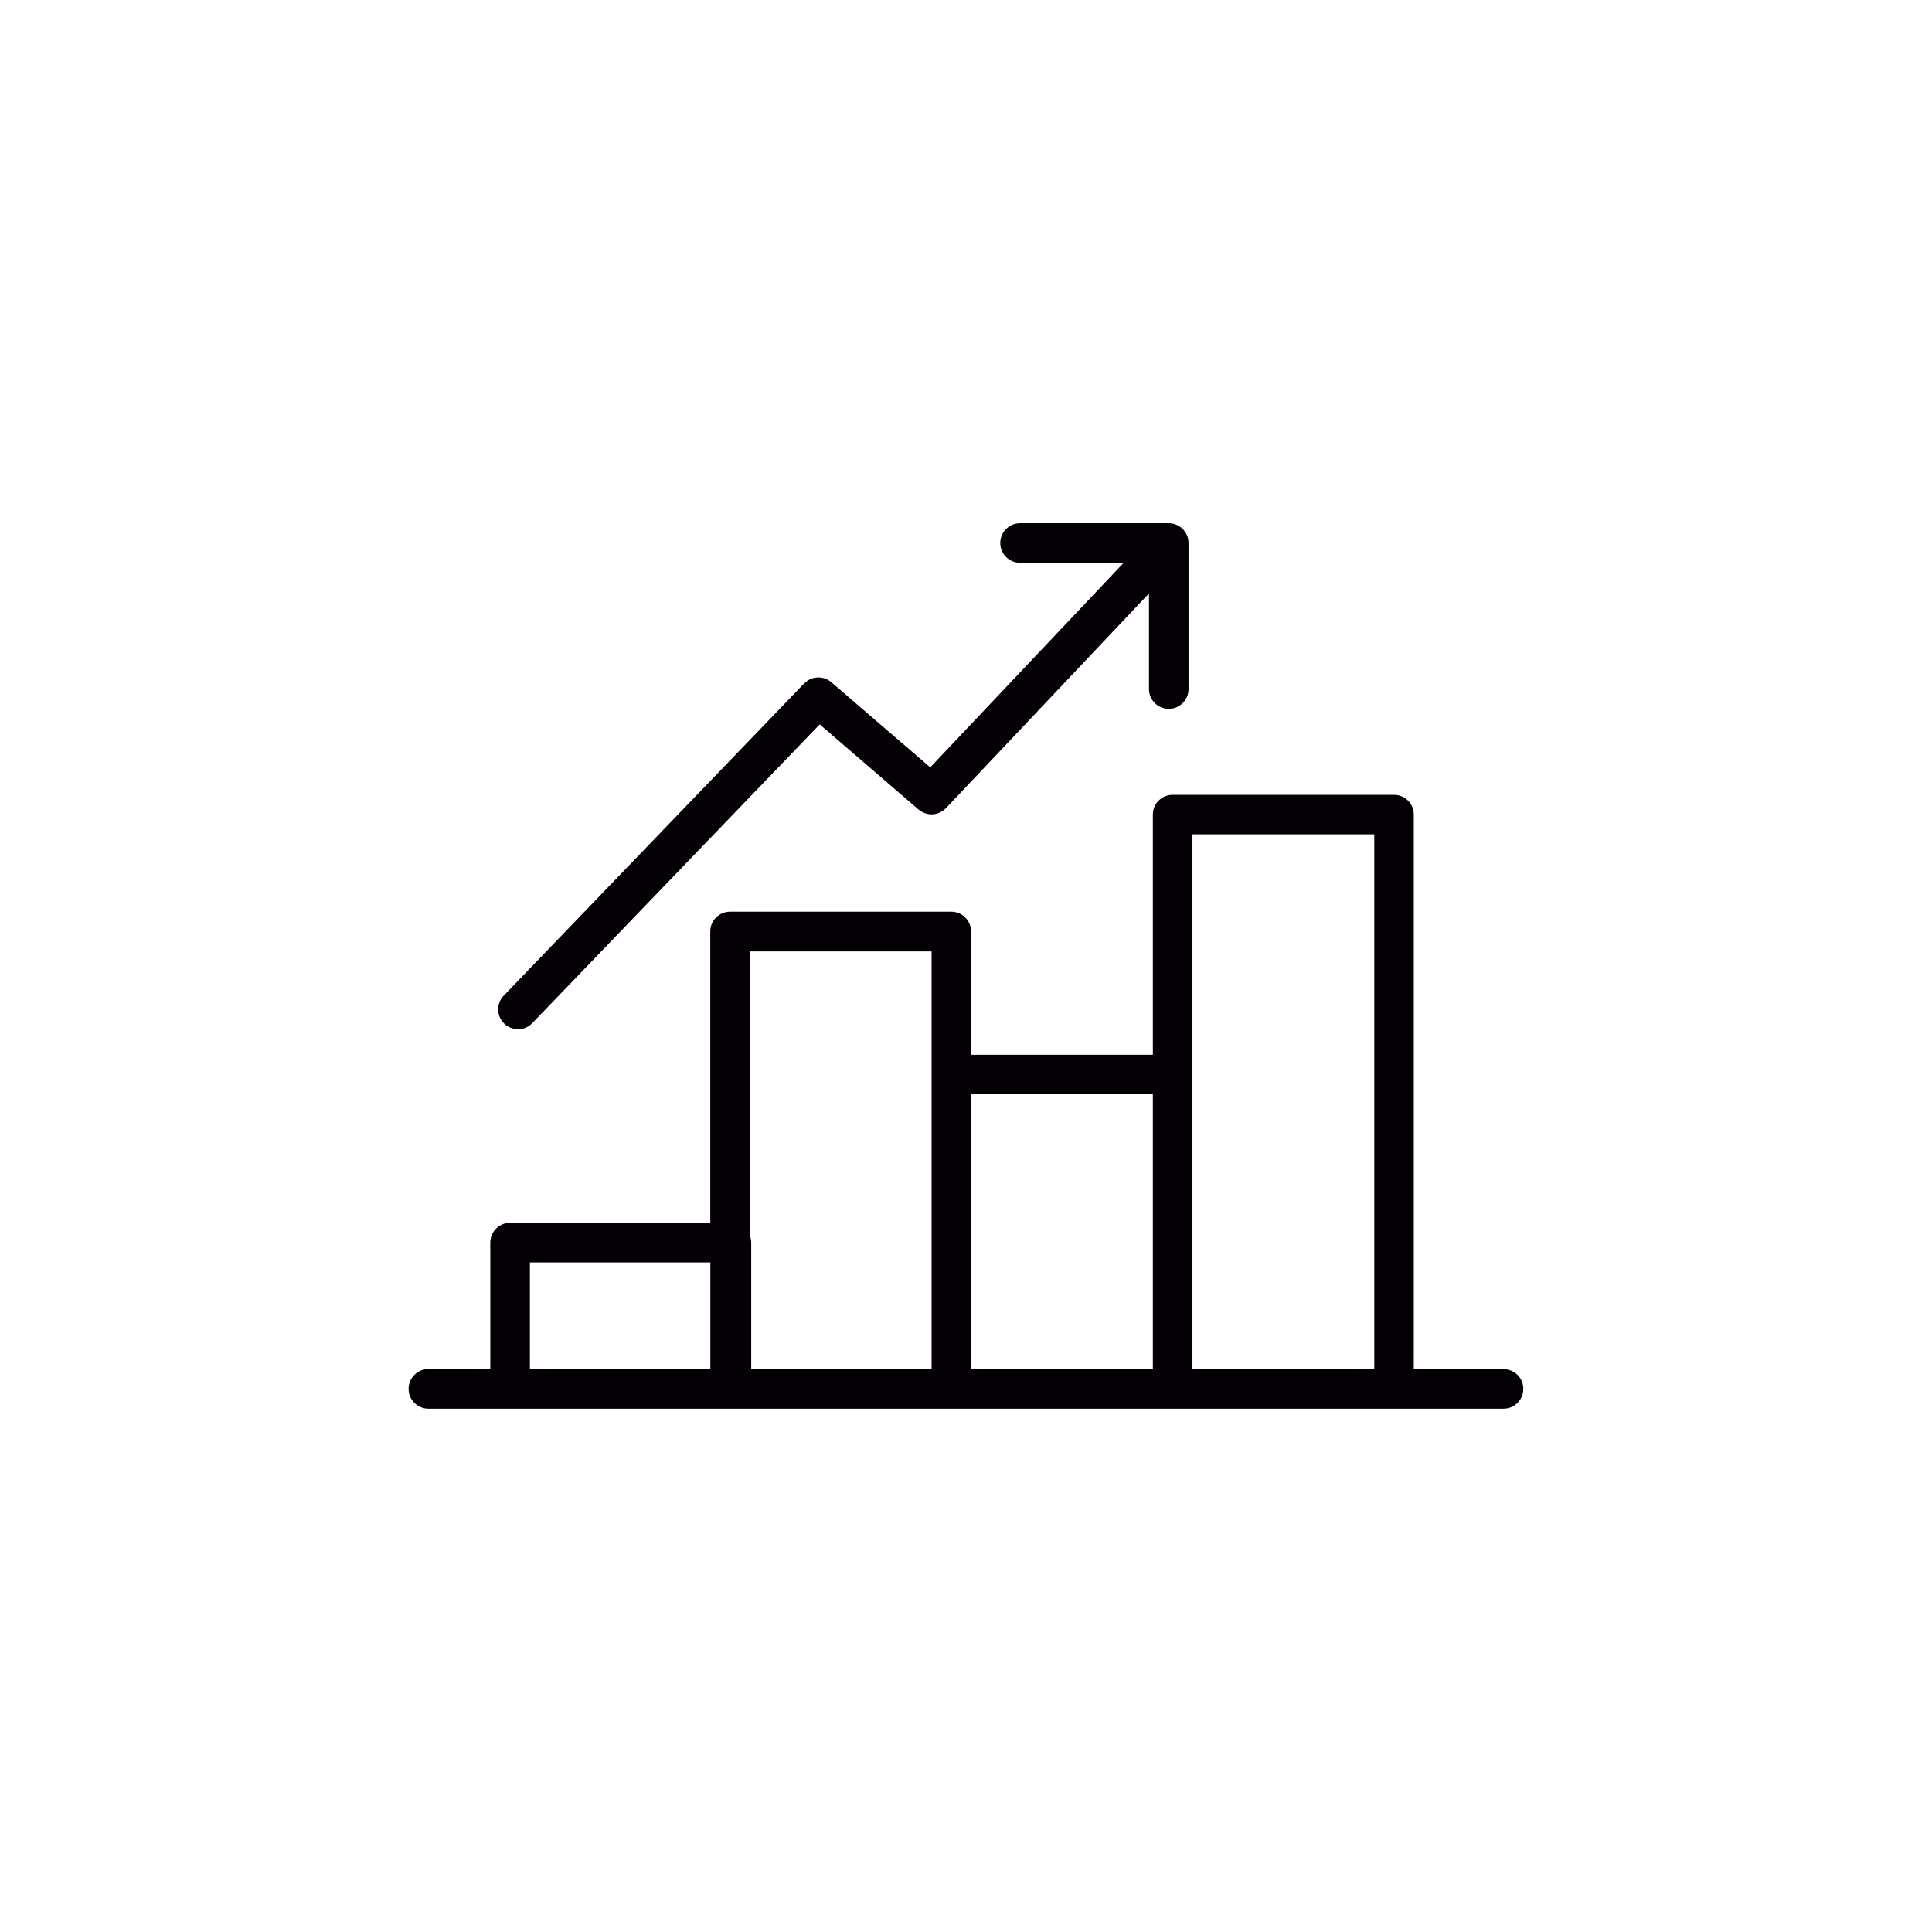 <svg xmlns="http://www.w3.org/2000/svg" xmlns:xlink="http://www.w3.org/1999/xlink" width="150px" height="150px" viewBox="0 0 150 150"><g id="surface1"><path style=" stroke:none;fill-rule:nonzero;fill:rgb(1.961%,0%,2.353%);fill-opacity:1;" d="M 116.734 106.305 L 109.766 106.305 L 109.766 63.238 C 109.766 62.391 109.078 61.711 108.23 61.711 L 91.047 61.711 C 90.199 61.711 89.508 62.391 89.508 63.238 L 89.508 81.891 L 75.395 81.891 L 75.395 72.324 C 75.395 71.477 74.711 70.785 73.863 70.785 L 56.68 70.785 C 55.832 70.785 55.145 71.469 55.145 72.316 L 55.145 94.941 L 39.605 94.941 C 38.758 94.941 38.066 95.625 38.066 96.473 L 38.066 106.297 L 33.258 106.297 C 32.41 106.297 31.723 106.988 31.723 107.836 C 31.723 108.684 32.41 109.371 33.258 109.371 L 116.734 109.371 C 117.582 109.371 118.27 108.684 118.27 107.836 C 118.27 106.988 117.59 106.305 116.734 106.305 M 55.152 106.305 L 41.141 106.305 L 41.141 98.016 L 55.152 98.016 Z M 72.328 83.422 L 72.328 106.305 L 58.324 106.305 L 58.324 96.488 C 58.324 96.293 58.285 96.105 58.211 95.926 L 58.211 73.867 L 72.328 73.867 Z M 89.508 106.305 L 75.395 106.305 L 75.395 84.961 L 89.508 84.961 Z M 106.699 106.305 L 92.582 106.305 L 92.582 64.777 L 106.699 64.777 Z M 106.699 106.305 "></path><path style=" stroke:none;fill-rule:nonzero;fill:rgb(1.961%,0%,2.353%);fill-opacity:1;" d="M 40.219 79.914 C 40.641 79.914 41.035 79.738 41.32 79.441 L 63.641 56.242 L 71.328 62.863 C 71.367 62.895 71.402 62.918 71.441 62.941 C 71.473 62.961 71.5 62.984 71.539 63.008 C 71.582 63.039 71.637 63.059 71.688 63.082 C 71.727 63.098 71.758 63.121 71.793 63.129 C 71.855 63.148 71.914 63.164 71.973 63.18 C 72.004 63.188 72.027 63.195 72.055 63.203 C 72.145 63.219 72.234 63.227 72.328 63.227 C 72.43 63.227 72.535 63.211 72.641 63.195 C 72.672 63.188 72.707 63.18 72.738 63.164 C 72.805 63.148 72.875 63.129 72.941 63.098 C 72.98 63.082 73.016 63.051 73.055 63.039 C 73.113 63.008 73.168 62.977 73.219 62.941 C 73.258 62.91 73.293 62.879 73.332 62.844 C 73.367 62.812 73.406 62.781 73.445 62.746 L 89.207 46.074 L 89.207 53.504 C 89.207 54.352 89.898 55.035 90.746 55.035 C 91.586 55.035 92.277 54.352 92.277 53.504 L 92.277 42.156 C 92.277 41.309 91.594 40.629 90.746 40.621 L 79.195 40.621 C 78.348 40.621 77.66 41.309 77.66 42.156 C 77.66 43.004 78.348 43.695 79.195 43.695 L 87.242 43.695 L 72.223 59.578 L 64.543 52.965 C 64.512 52.941 64.48 52.922 64.453 52.898 C 64.414 52.867 64.367 52.836 64.324 52.809 C 64.277 52.785 64.234 52.762 64.188 52.738 C 64.145 52.719 64.098 52.695 64.055 52.68 C 64.008 52.664 63.965 52.648 63.91 52.641 C 63.867 52.629 63.812 52.621 63.762 52.613 C 63.715 52.605 63.664 52.605 63.617 52.598 C 63.566 52.598 63.52 52.59 63.469 52.598 C 63.418 52.605 63.379 52.605 63.328 52.613 C 63.281 52.621 63.23 52.629 63.176 52.637 C 63.133 52.648 63.086 52.656 63.043 52.68 C 62.996 52.695 62.945 52.711 62.898 52.734 C 62.855 52.754 62.809 52.777 62.77 52.809 C 62.727 52.828 62.68 52.859 62.645 52.891 C 62.605 52.922 62.57 52.957 62.523 52.988 C 62.48 53.023 62.465 53.031 62.434 53.062 L 39.109 77.301 C 38.523 77.91 38.539 78.887 39.145 79.469 C 39.43 79.746 39.812 79.898 40.211 79.898 "></path></g></svg>